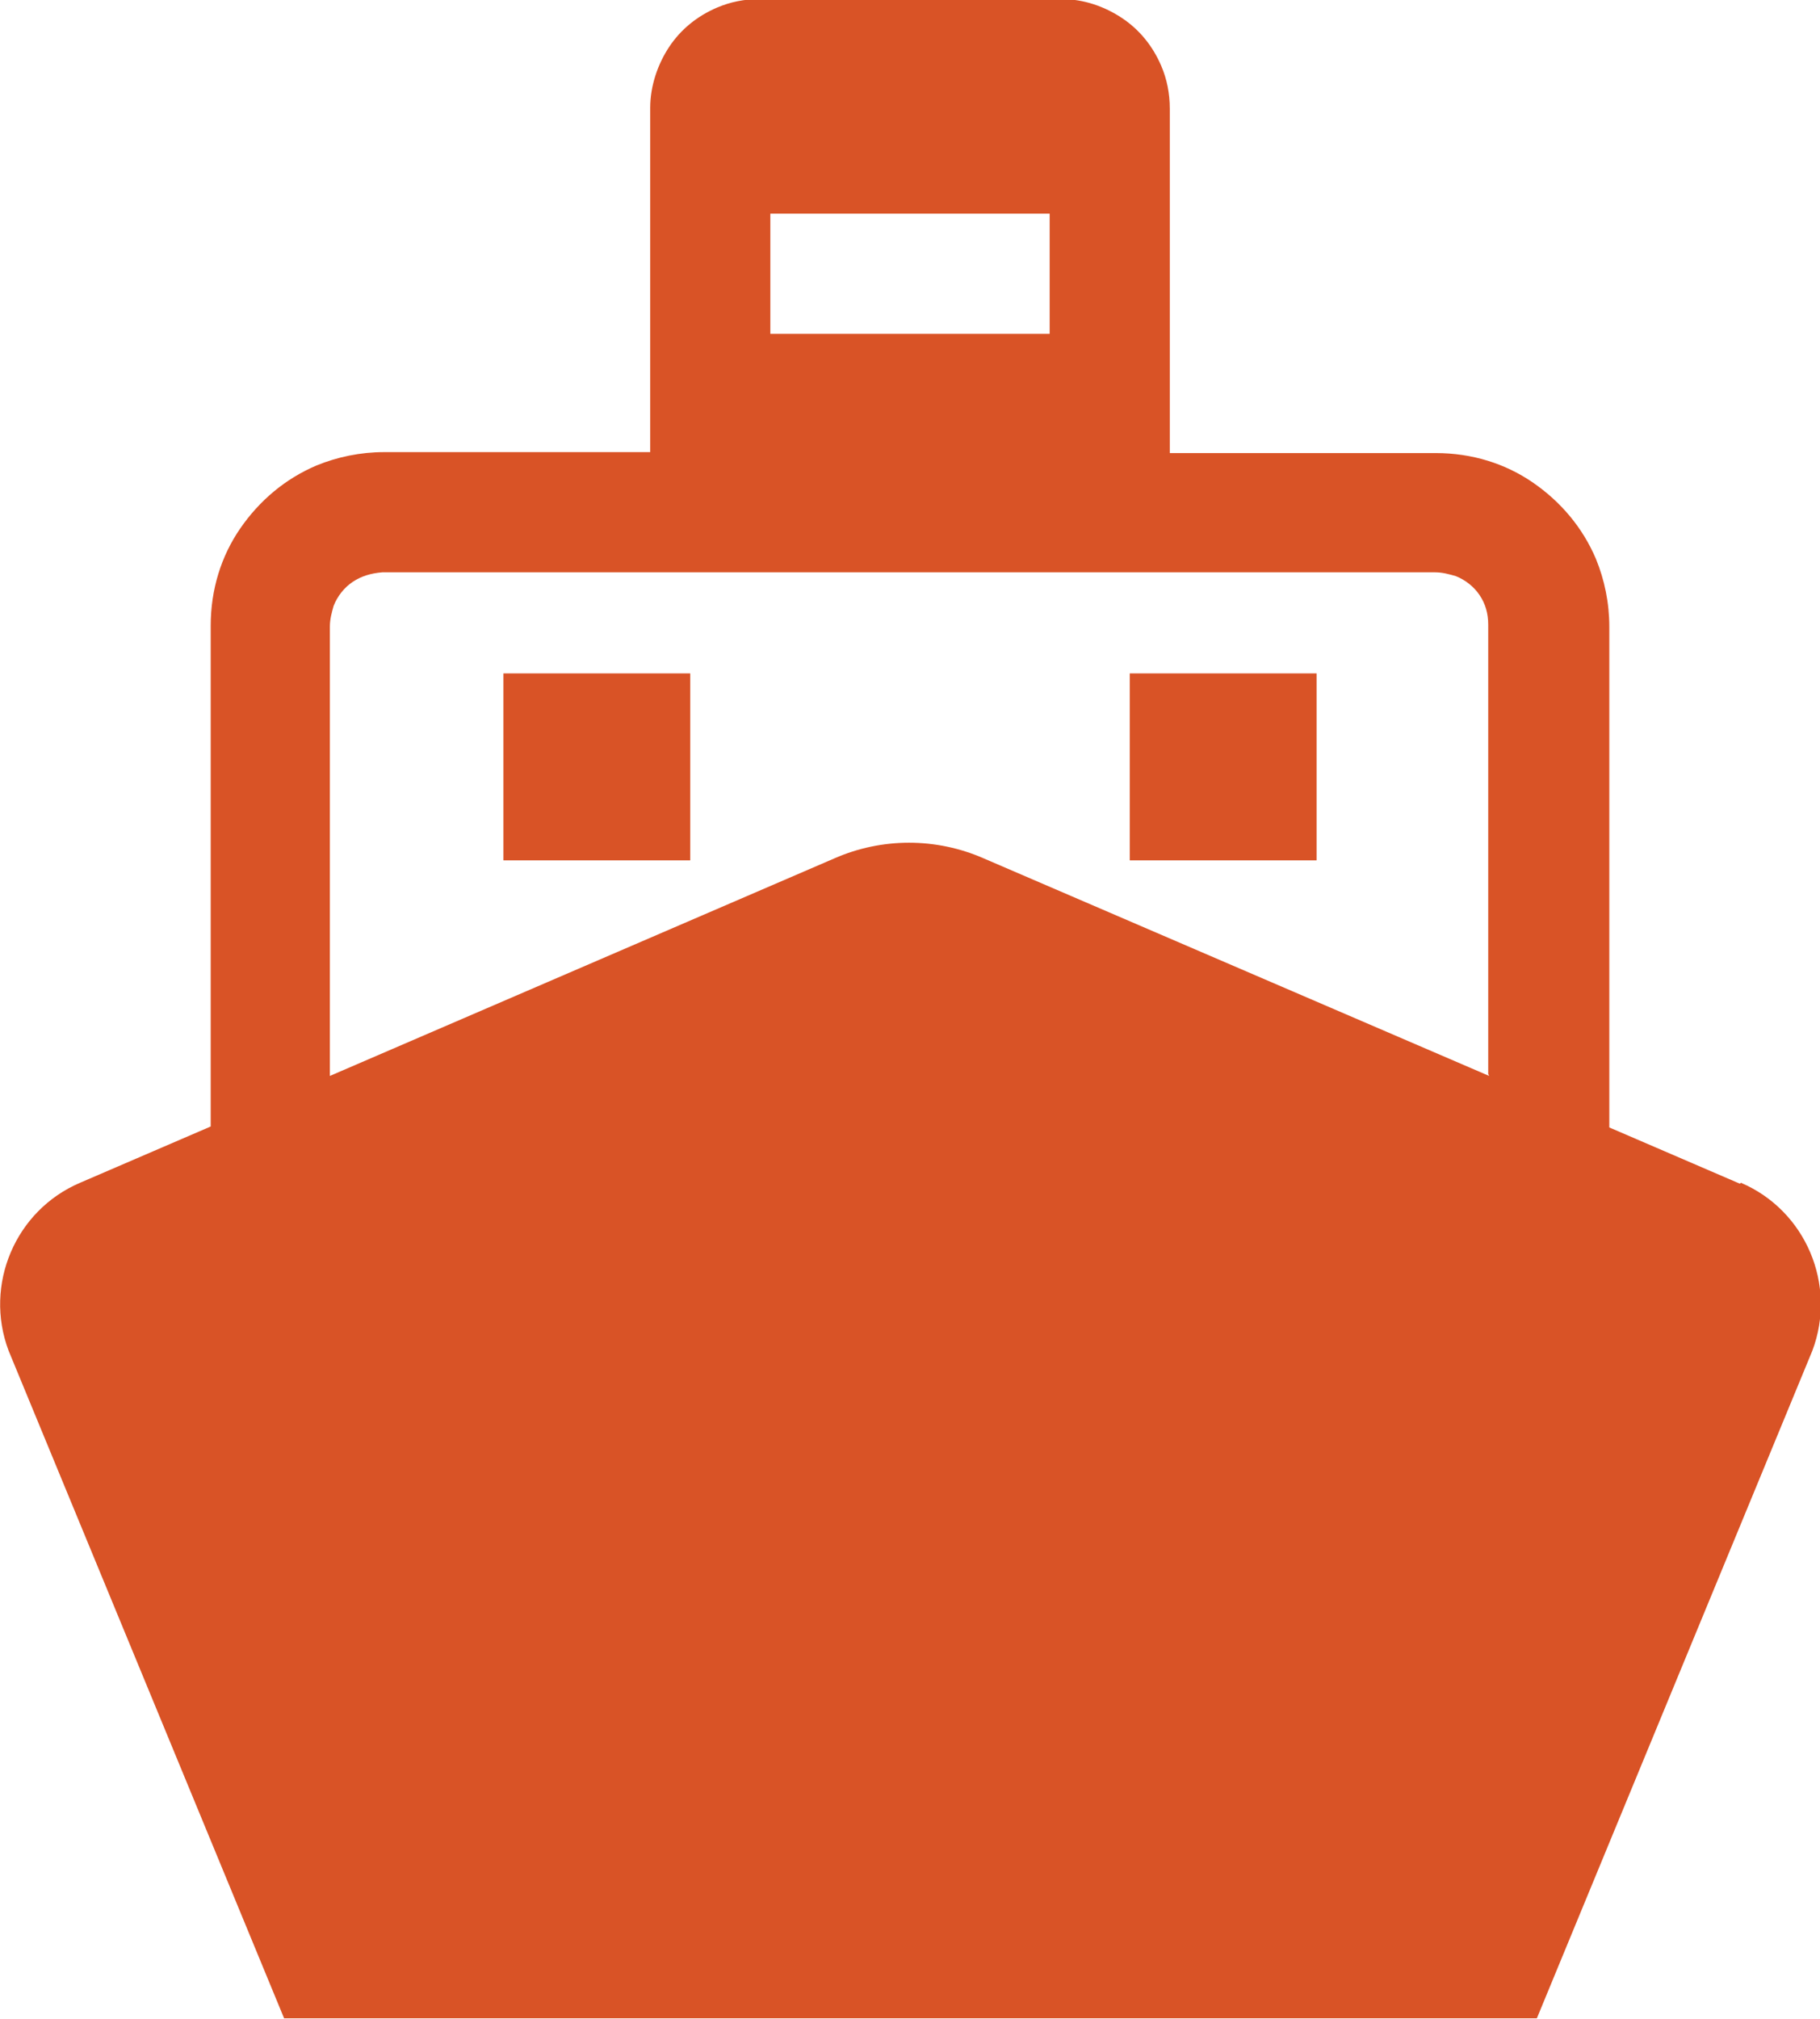 <?xml version="1.0" encoding="UTF-8"?>
<svg id="_レイヤー_2" data-name="レイヤー 2" xmlns="http://www.w3.org/2000/svg" viewBox="0 0 19.09 21.17">
  <defs>
    <style>
      .cls-1 {
        fill: #d95326;
      }
    </style>
  </defs>
  <g id="_レイヤー_1-2" data-name="レイヤー 1">
    <g>
      <path class="cls-1" d="M18.25,12.41l-1.37-.59v-5.25c0-.25-.05-.49-.14-.71-.14-.33-.37-.6-.66-.8-.29-.2-.64-.31-1.02-.31h-2.79V1.14c0-.16-.03-.31-.09-.45-.09-.21-.23-.38-.41-.5-.18-.12-.4-.2-.64-.2h-3.16c-.16,0-.31.03-.45.09-.21.09-.38.23-.5.41-.12.18-.2.41-.2.64v3.61h-2.79c-.25,0-.49.05-.71.14-.33.14-.6.37-.8.66-.2.29-.31.64-.31,1.02v5.25l-1.37.59c-.68.29-1.01,1.07-.75,1.76l2.89,7h13.14l2.89-7c.26-.69-.07-1.47-.75-1.76ZM8.08,2.24h2.93v1.26h-2.93v-1.26h0ZM15.62,11.28l-5.3-2.28c-.5-.22-1.07-.22-1.57,0l-5.29,2.28v-4.71c0-.08.02-.15.04-.22.04-.1.11-.19.2-.25.09-.06.19-.09.31-.1h11.04c.08,0,.15.02.22.04.1.04.19.11.25.2.06.09.09.19.09.31v4.71h0Z"/>
      <rect class="cls-1" x="5.28" y="7.06" width="1.96" height="1.96"/>
      <rect class="cls-1" x="11.85" y="7.06" width="1.96" height="1.96"/>
    </g>
  </g>
</svg>